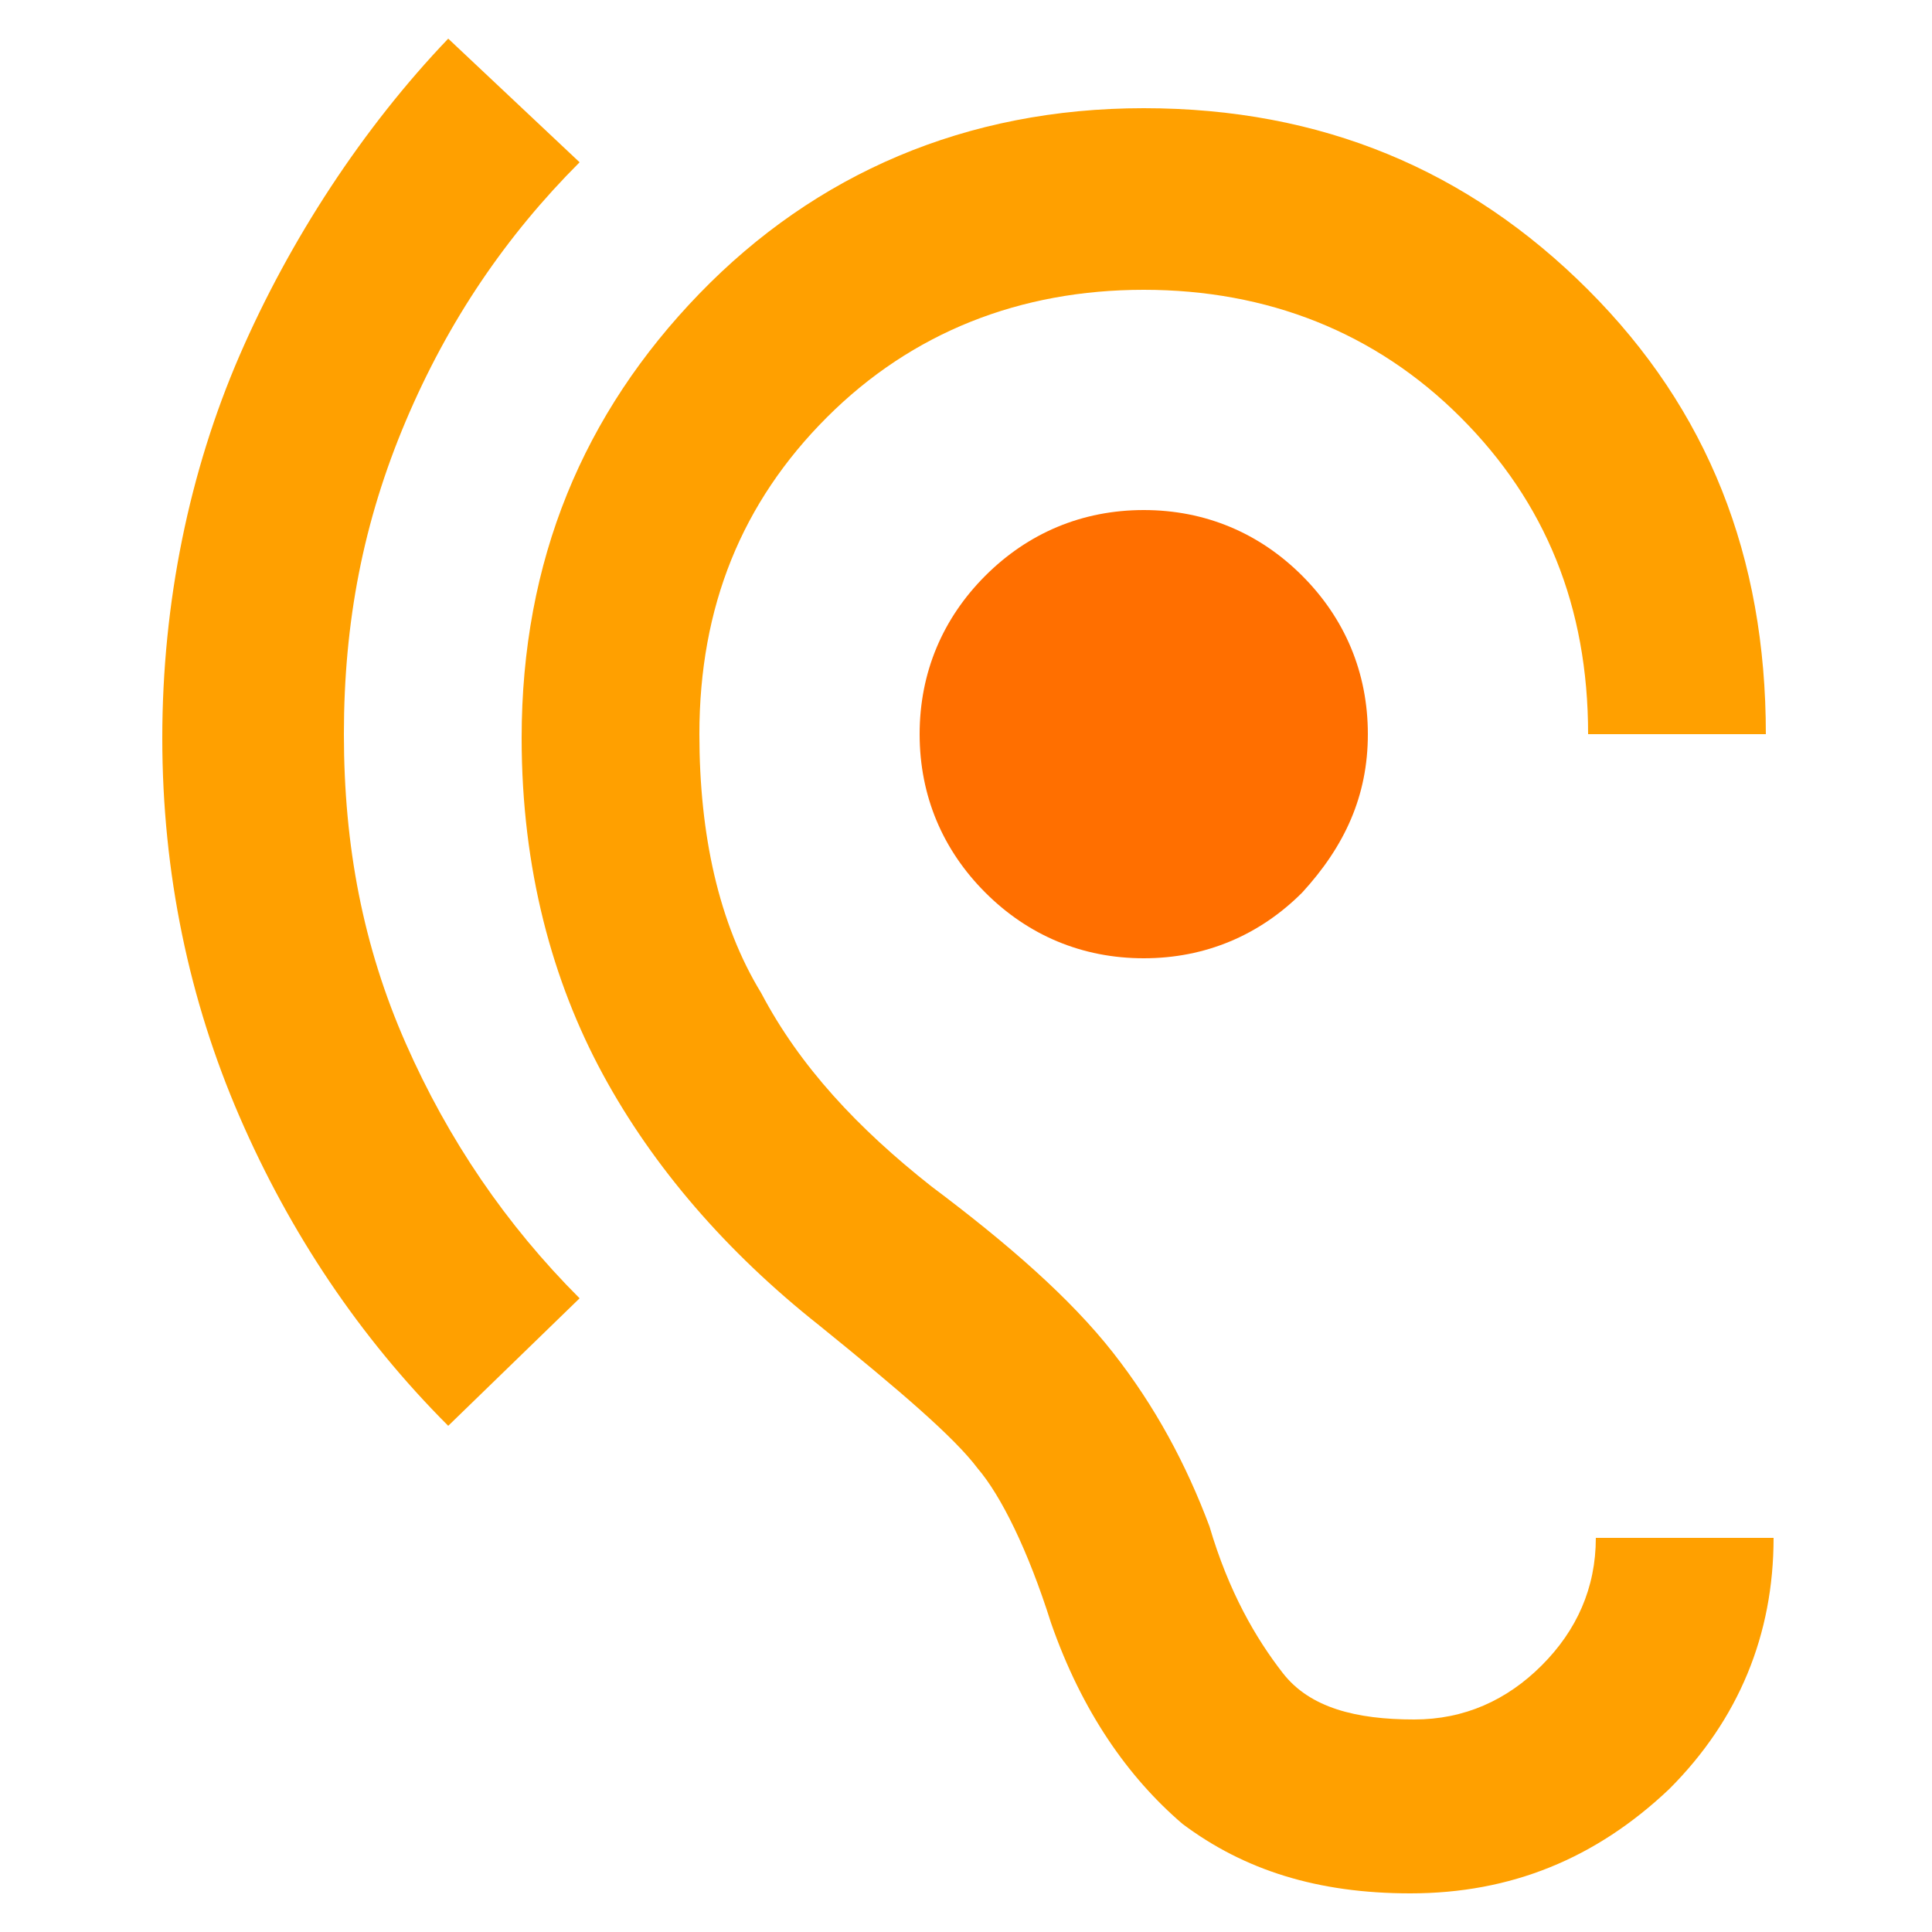 <?xml version="1.0" encoding="UTF-8"?>
<svg xmlns="http://www.w3.org/2000/svg" xmlns:xlink="http://www.w3.org/1999/xlink" version="1.1" id="Layer_1" x="0px" y="0px" viewBox="0 0 50 50" style="enable-background:new 0 0 50 50;" xml:space="preserve">
<style type="text/css">
	.st0{fill:none;}
	.st1{fill:#FFA000;}
	.st2{fill:#FF6F00;}
</style>
<rect class="st0" width="50" height="50"></rect>
<g>
	<path class="st1" d="M36.5,49c-2.4,0-4.3-0.6-5.9-1.8C29.2,46,28,44.3,27.2,42c-0.6-1.9-1.3-3.3-1.9-4c-0.6-0.8-2-2-4.1-3.7   c-2.4-1.9-4.3-4.1-5.6-6.5s-2.1-5.3-2.1-8.7c0-4.6,1.6-8.4,4.6-11.5S25,2.8,29.6,2.8S38,4.4,41.1,7.5s4.6,6.9,4.6,11.5h-4.6   c0-3.3-1.1-6-3.3-8.2s-5-3.3-8.2-3.3s-6,1.1-8.2,3.3s-3.3,4.9-3.3,8.2c0,2.6,0.5,4.9,1.6,6.7c1,1.9,2.5,3.5,4.4,5   c2,1.5,3.6,2.9,4.7,4.3s1.9,2.9,2.5,4.5c0.5,1.7,1.2,2.9,1.9,3.8s1.9,1.2,3.4,1.2c1.3,0,2.4-0.5,3.3-1.4s1.4-2,1.4-3.3h4.6   c0,2.5-0.9,4.7-2.7,6.5C41.3,48.1,39.1,49,36.5,49z"></path>
	<path class="st1" d="M11.6,36.9c-2.3-2.3-4.1-5-5.4-8s-2-6.3-2-9.8c0-3.5,0.7-6.9,2-9.9S9.4,3.3,11.6,1L15,4.2   c-1.9,1.9-3.4,4.1-4.5,6.7S8.9,16.1,8.9,19c0,2.9,0.5,5.5,1.6,8s2.6,4.7,4.5,6.6L11.6,36.9z"></path>
	<path class="st2" d="M29.6,24.8c-1.6,0-3-0.6-4.1-1.7c-1.1-1.1-1.7-2.5-1.7-4.1c0-1.6,0.6-3,1.7-4.1c1.1-1.1,2.5-1.7,4.1-1.7   s3,0.6,4.1,1.7c1.1,1.1,1.7,2.5,1.7,4.1c0,1.6-0.6,2.9-1.7,4.1C32.6,24.2,31.2,24.8,29.6,24.8z"></path>
</g>
</svg>
